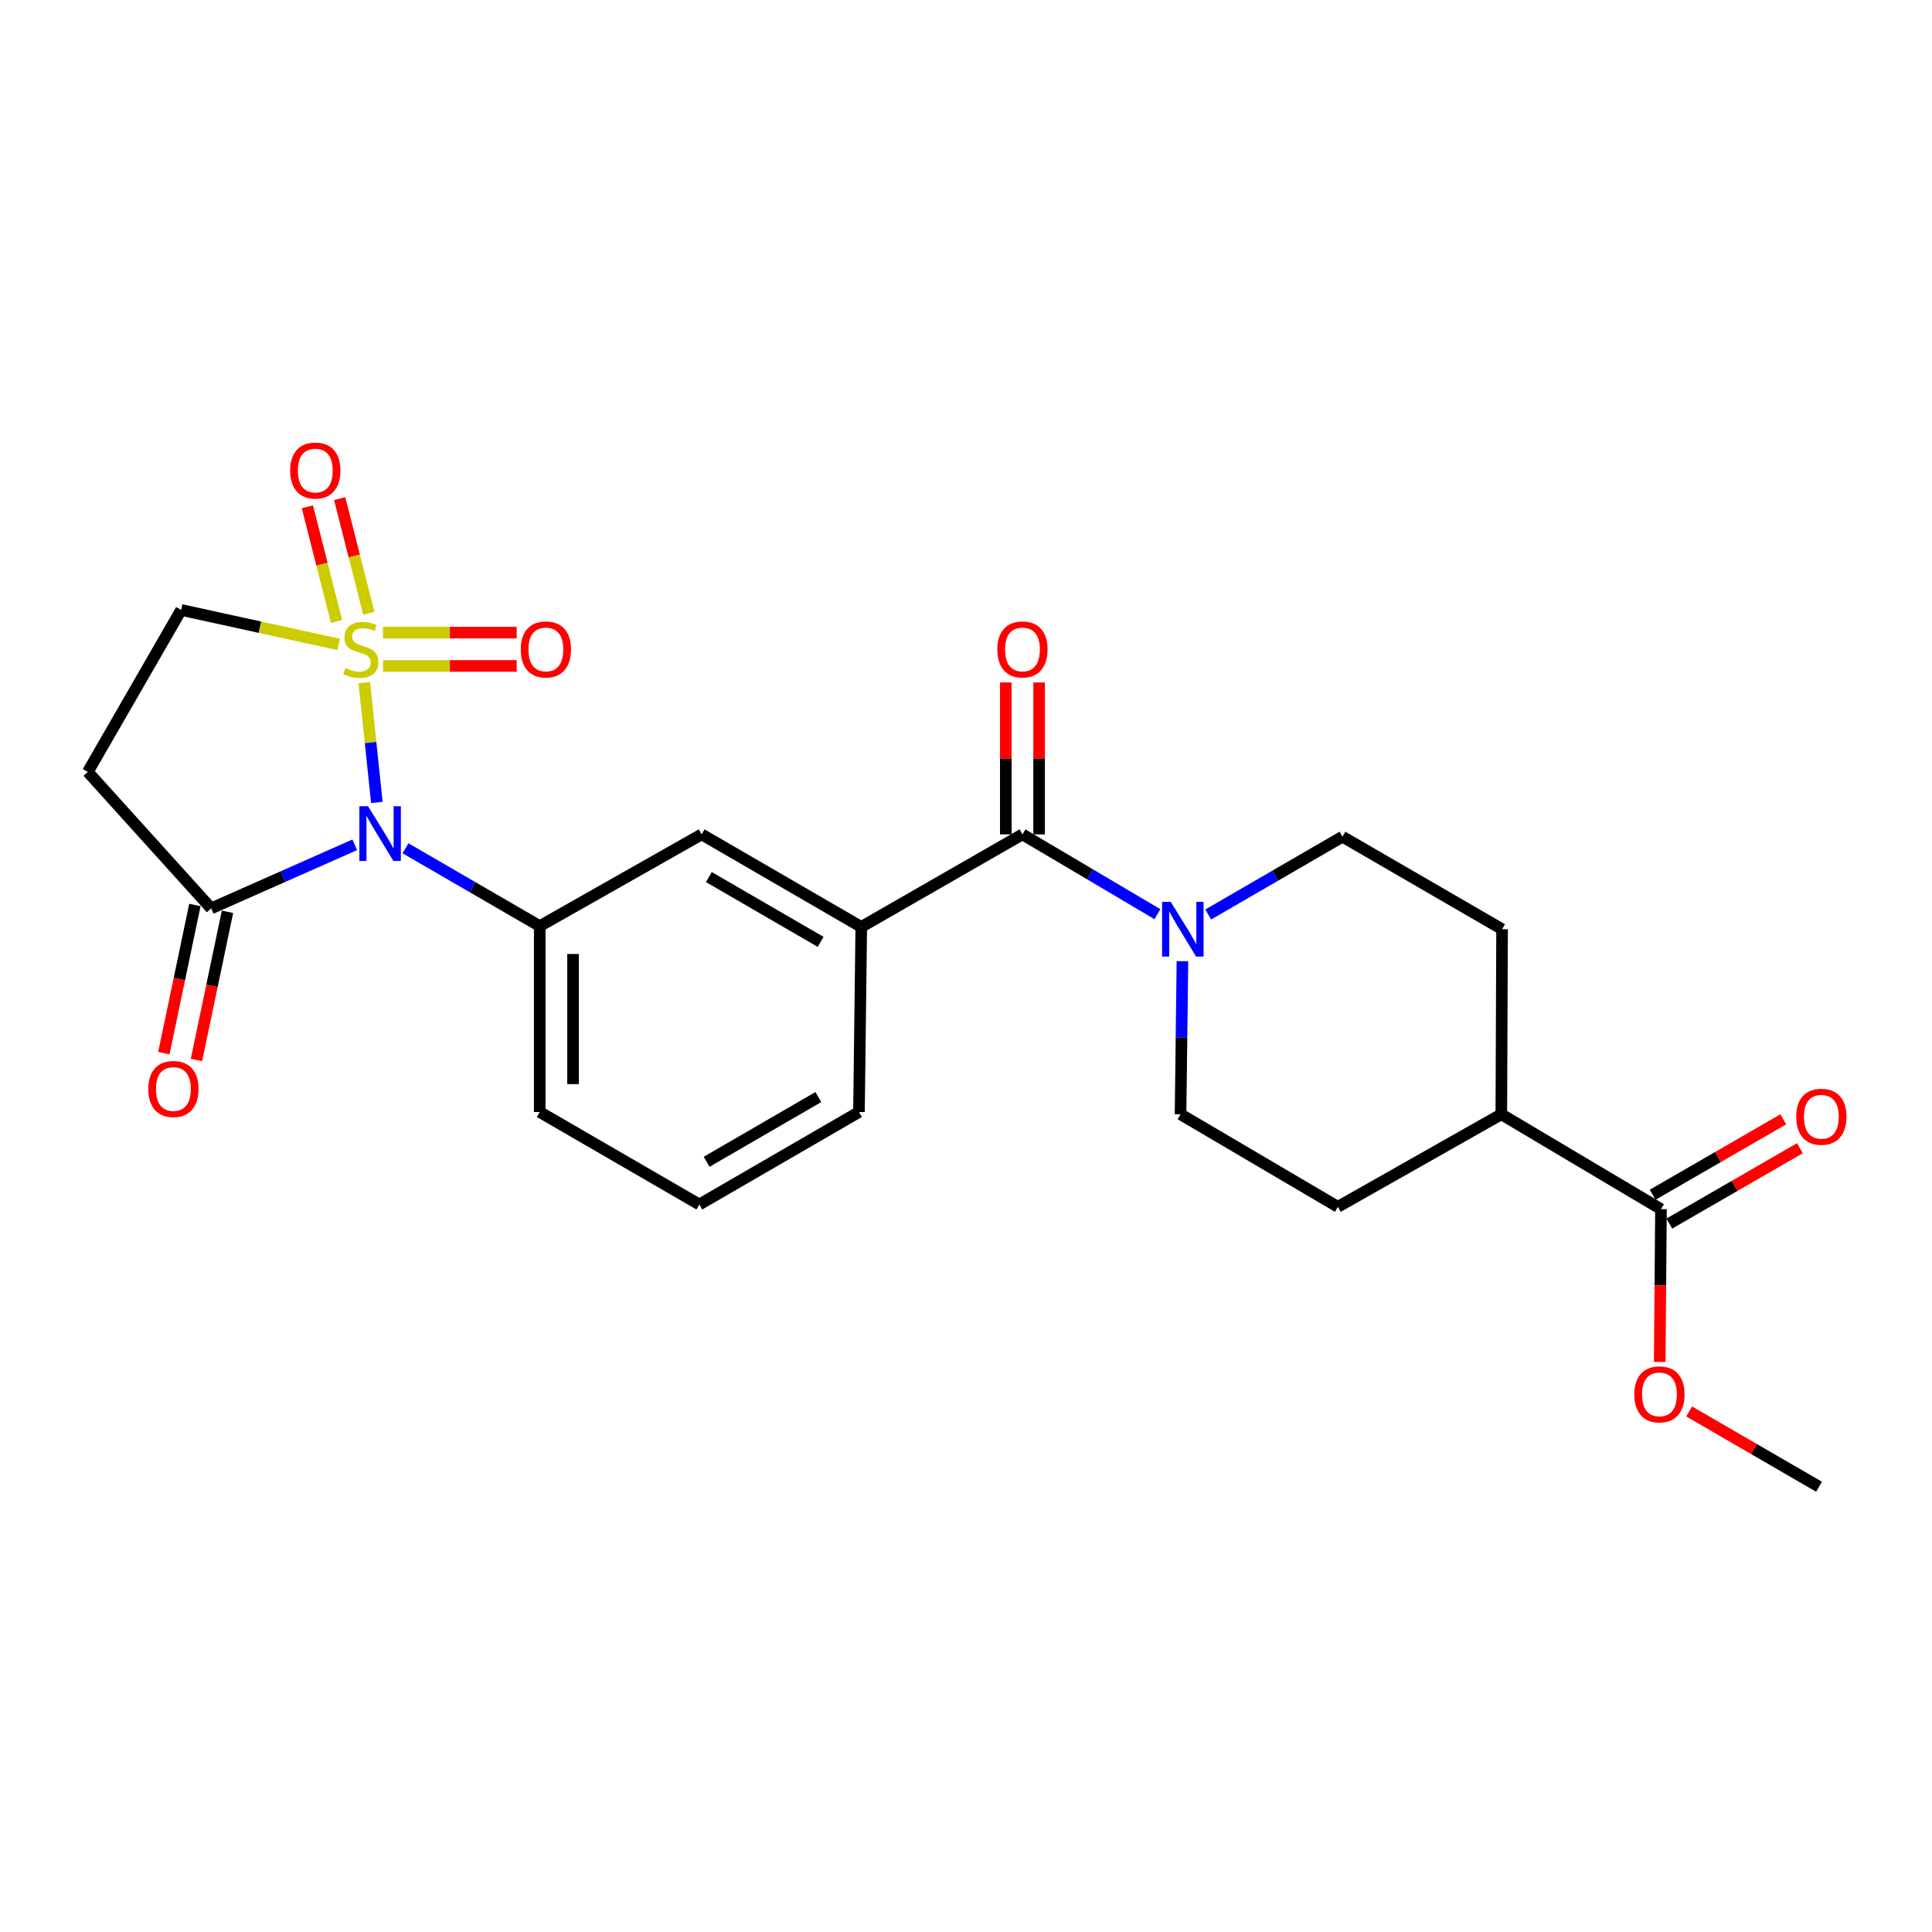<?xml version='1.0' encoding='iso-8859-1'?>
<svg version='1.1' baseProfile='full'
              xmlns='http://www.w3.org/2000/svg'
                      xmlns:rdkit='http://www.rdkit.org/xml'
                      xmlns:xlink='http://www.w3.org/1999/xlink'
                  xml:space='preserve'
width='1000px' height='1000px' viewBox='0 0 1000 1000'>
<!-- END OF HEADER -->
<rect style='opacity:1.0;fill:#FFFFFF;stroke:none' width='1000' height='1000' x='0' y='0'> </rect>
<path class='bond-0' d='M 188.559,353.347 L 191.808,384.34' style='fill:none;fill-rule:evenodd;stroke:#CCCC00;stroke-width:6px;stroke-linecap:butt;stroke-linejoin:miter;stroke-opacity:1' />
<path class='bond-0' d='M 191.808,384.34 L 195.056,415.332' style='fill:none;fill-rule:evenodd;stroke:#0000FF;stroke-width:6px;stroke-linecap:butt;stroke-linejoin:miter;stroke-opacity:1' />
<path class='bond-7' d='M 175.288,333.56 L 134.522,324.634' style='fill:none;fill-rule:evenodd;stroke:#CCCC00;stroke-width:6px;stroke-linecap:butt;stroke-linejoin:miter;stroke-opacity:1' />
<path class='bond-7' d='M 134.522,324.634 L 93.756,315.707' style='fill:none;fill-rule:evenodd;stroke:#000000;stroke-width:6px;stroke-linecap:butt;stroke-linejoin:miter;stroke-opacity:1' />
<path class='bond-9' d='M 190.905,317.437 L 183.358,287.753' style='fill:none;fill-rule:evenodd;stroke:#CCCC00;stroke-width:6px;stroke-linecap:butt;stroke-linejoin:miter;stroke-opacity:1' />
<path class='bond-9' d='M 183.358,287.753 L 175.811,258.07' style='fill:none;fill-rule:evenodd;stroke:#FF0000;stroke-width:6px;stroke-linecap:butt;stroke-linejoin:miter;stroke-opacity:1' />
<path class='bond-9' d='M 174.196,321.685 L 166.649,292.001' style='fill:none;fill-rule:evenodd;stroke:#CCCC00;stroke-width:6px;stroke-linecap:butt;stroke-linejoin:miter;stroke-opacity:1' />
<path class='bond-9' d='M 166.649,292.001 L 159.102,262.318' style='fill:none;fill-rule:evenodd;stroke:#FF0000;stroke-width:6px;stroke-linecap:butt;stroke-linejoin:miter;stroke-opacity:1' />
<path class='bond-10' d='M 198.222,344.69 L 232.83,344.69' style='fill:none;fill-rule:evenodd;stroke:#CCCC00;stroke-width:6px;stroke-linecap:butt;stroke-linejoin:miter;stroke-opacity:1' />
<path class='bond-10' d='M 232.83,344.69 L 267.437,344.69' style='fill:none;fill-rule:evenodd;stroke:#FF0000;stroke-width:6px;stroke-linecap:butt;stroke-linejoin:miter;stroke-opacity:1' />
<path class='bond-10' d='M 198.222,327.45 L 232.83,327.45' style='fill:none;fill-rule:evenodd;stroke:#CCCC00;stroke-width:6px;stroke-linecap:butt;stroke-linejoin:miter;stroke-opacity:1' />
<path class='bond-10' d='M 232.83,327.45 L 267.437,327.45' style='fill:none;fill-rule:evenodd;stroke:#FF0000;stroke-width:6px;stroke-linecap:butt;stroke-linejoin:miter;stroke-opacity:1' />
<path class='bond-1' d='M 183.616,437.271 L 146.463,453.725' style='fill:none;fill-rule:evenodd;stroke:#0000FF;stroke-width:6px;stroke-linecap:butt;stroke-linejoin:miter;stroke-opacity:1' />
<path class='bond-1' d='M 146.463,453.725 L 109.31,470.179' style='fill:none;fill-rule:evenodd;stroke:#000000;stroke-width:6px;stroke-linecap:butt;stroke-linejoin:miter;stroke-opacity:1' />
<path class='bond-2' d='M 209.874,439.067 L 244.62,459.211' style='fill:none;fill-rule:evenodd;stroke:#0000FF;stroke-width:6px;stroke-linecap:butt;stroke-linejoin:miter;stroke-opacity:1' />
<path class='bond-2' d='M 244.62,459.211 L 279.365,479.355' style='fill:none;fill-rule:evenodd;stroke:#000000;stroke-width:6px;stroke-linecap:butt;stroke-linejoin:miter;stroke-opacity:1' />
<path class='bond-16' d='M 100.873,468.412 L 92.843,506.761' style='fill:none;fill-rule:evenodd;stroke:#000000;stroke-width:6px;stroke-linecap:butt;stroke-linejoin:miter;stroke-opacity:1' />
<path class='bond-16' d='M 92.843,506.761 L 84.813,545.11' style='fill:none;fill-rule:evenodd;stroke:#FF0000;stroke-width:6px;stroke-linecap:butt;stroke-linejoin:miter;stroke-opacity:1' />
<path class='bond-16' d='M 117.747,471.946 L 109.717,510.295' style='fill:none;fill-rule:evenodd;stroke:#000000;stroke-width:6px;stroke-linecap:butt;stroke-linejoin:miter;stroke-opacity:1' />
<path class='bond-16' d='M 109.717,510.295 L 101.687,548.644' style='fill:none;fill-rule:evenodd;stroke:#FF0000;stroke-width:6px;stroke-linecap:butt;stroke-linejoin:miter;stroke-opacity:1' />
<path class='bond-25' d='M 109.31,470.179 L 45.455,399.533' style='fill:none;fill-rule:evenodd;stroke:#000000;stroke-width:6px;stroke-linecap:butt;stroke-linejoin:miter;stroke-opacity:1' />
<path class='bond-8' d='M 279.365,479.355 L 363.172,431.868' style='fill:none;fill-rule:evenodd;stroke:#000000;stroke-width:6px;stroke-linecap:butt;stroke-linejoin:miter;stroke-opacity:1' />
<path class='bond-21' d='M 279.365,479.355 L 279.365,575.574' style='fill:none;fill-rule:evenodd;stroke:#000000;stroke-width:6px;stroke-linecap:butt;stroke-linejoin:miter;stroke-opacity:1' />
<path class='bond-21' d='M 296.606,493.788 L 296.606,561.141' style='fill:none;fill-rule:evenodd;stroke:#000000;stroke-width:6px;stroke-linecap:butt;stroke-linejoin:miter;stroke-opacity:1' />
<path class='bond-3' d='M 529.224,431.868 L 445.791,479.776' style='fill:none;fill-rule:evenodd;stroke:#000000;stroke-width:6px;stroke-linecap:butt;stroke-linejoin:miter;stroke-opacity:1' />
<path class='bond-4' d='M 529.224,431.868 L 564.154,452.523' style='fill:none;fill-rule:evenodd;stroke:#000000;stroke-width:6px;stroke-linecap:butt;stroke-linejoin:miter;stroke-opacity:1' />
<path class='bond-4' d='M 564.154,452.523 L 599.084,473.178' style='fill:none;fill-rule:evenodd;stroke:#0000FF;stroke-width:6px;stroke-linecap:butt;stroke-linejoin:miter;stroke-opacity:1' />
<path class='bond-12' d='M 537.844,431.868 L 537.844,392.546' style='fill:none;fill-rule:evenodd;stroke:#000000;stroke-width:6px;stroke-linecap:butt;stroke-linejoin:miter;stroke-opacity:1' />
<path class='bond-12' d='M 537.844,392.546 L 537.844,353.225' style='fill:none;fill-rule:evenodd;stroke:#FF0000;stroke-width:6px;stroke-linecap:butt;stroke-linejoin:miter;stroke-opacity:1' />
<path class='bond-12' d='M 520.603,431.868 L 520.603,392.546' style='fill:none;fill-rule:evenodd;stroke:#000000;stroke-width:6px;stroke-linecap:butt;stroke-linejoin:miter;stroke-opacity:1' />
<path class='bond-12' d='M 520.603,392.546 L 520.603,353.225' style='fill:none;fill-rule:evenodd;stroke:#FF0000;stroke-width:6px;stroke-linecap:butt;stroke-linejoin:miter;stroke-opacity:1' />
<path class='bond-13' d='M 612.03,497.509 L 611.539,537.131' style='fill:none;fill-rule:evenodd;stroke:#0000FF;stroke-width:6px;stroke-linecap:butt;stroke-linejoin:miter;stroke-opacity:1' />
<path class='bond-13' d='M 611.539,537.131 L 611.047,576.752' style='fill:none;fill-rule:evenodd;stroke:#000000;stroke-width:6px;stroke-linecap:butt;stroke-linejoin:miter;stroke-opacity:1' />
<path class='bond-14' d='M 625.362,473.347 L 660.108,453.211' style='fill:none;fill-rule:evenodd;stroke:#0000FF;stroke-width:6px;stroke-linecap:butt;stroke-linejoin:miter;stroke-opacity:1' />
<path class='bond-14' d='M 660.108,453.211 L 694.854,433.074' style='fill:none;fill-rule:evenodd;stroke:#000000;stroke-width:6px;stroke-linecap:butt;stroke-linejoin:miter;stroke-opacity:1' />
<path class='bond-5' d='M 445.791,479.776 L 363.172,431.868' style='fill:none;fill-rule:evenodd;stroke:#000000;stroke-width:6px;stroke-linecap:butt;stroke-linejoin:miter;stroke-opacity:1' />
<path class='bond-5' d='M 424.75,487.504 L 366.916,453.968' style='fill:none;fill-rule:evenodd;stroke:#000000;stroke-width:6px;stroke-linecap:butt;stroke-linejoin:miter;stroke-opacity:1' />
<path class='bond-26' d='M 445.791,479.776 L 444.603,575.574' style='fill:none;fill-rule:evenodd;stroke:#000000;stroke-width:6px;stroke-linecap:butt;stroke-linejoin:miter;stroke-opacity:1' />
<path class='bond-6' d='M 45.455,399.533 L 93.756,315.707' style='fill:none;fill-rule:evenodd;stroke:#000000;stroke-width:6px;stroke-linecap:butt;stroke-linejoin:miter;stroke-opacity:1' />
<path class='bond-11' d='M 859.718,625.858 L 777.08,576.752' style='fill:none;fill-rule:evenodd;stroke:#000000;stroke-width:6px;stroke-linecap:butt;stroke-linejoin:miter;stroke-opacity:1' />
<path class='bond-17' d='M 864.027,633.324 L 897.834,613.812' style='fill:none;fill-rule:evenodd;stroke:#000000;stroke-width:6px;stroke-linecap:butt;stroke-linejoin:miter;stroke-opacity:1' />
<path class='bond-17' d='M 897.834,613.812 L 931.642,594.301' style='fill:none;fill-rule:evenodd;stroke:#FF0000;stroke-width:6px;stroke-linecap:butt;stroke-linejoin:miter;stroke-opacity:1' />
<path class='bond-17' d='M 855.409,618.392 L 889.217,598.881' style='fill:none;fill-rule:evenodd;stroke:#000000;stroke-width:6px;stroke-linecap:butt;stroke-linejoin:miter;stroke-opacity:1' />
<path class='bond-17' d='M 889.217,598.881 L 923.024,579.369' style='fill:none;fill-rule:evenodd;stroke:#FF0000;stroke-width:6px;stroke-linecap:butt;stroke-linejoin:miter;stroke-opacity:1' />
<path class='bond-20' d='M 859.718,625.858 L 859.39,665.395' style='fill:none;fill-rule:evenodd;stroke:#000000;stroke-width:6px;stroke-linecap:butt;stroke-linejoin:miter;stroke-opacity:1' />
<path class='bond-20' d='M 859.39,665.395 L 859.062,704.931' style='fill:none;fill-rule:evenodd;stroke:#FF0000;stroke-width:6px;stroke-linecap:butt;stroke-linejoin:miter;stroke-opacity:1' />
<path class='bond-19' d='M 611.047,576.752 L 692.478,624.651' style='fill:none;fill-rule:evenodd;stroke:#000000;stroke-width:6px;stroke-linecap:butt;stroke-linejoin:miter;stroke-opacity:1' />
<path class='bond-18' d='M 694.854,433.074 L 777.473,480.954' style='fill:none;fill-rule:evenodd;stroke:#000000;stroke-width:6px;stroke-linecap:butt;stroke-linejoin:miter;stroke-opacity:1' />
<path class='bond-15' d='M 777.08,576.752 L 777.473,480.954' style='fill:none;fill-rule:evenodd;stroke:#000000;stroke-width:6px;stroke-linecap:butt;stroke-linejoin:miter;stroke-opacity:1' />
<path class='bond-27' d='M 777.08,576.752 L 692.478,624.651' style='fill:none;fill-rule:evenodd;stroke:#000000;stroke-width:6px;stroke-linecap:butt;stroke-linejoin:miter;stroke-opacity:1' />
<path class='bond-24' d='M 874.31,730.567 L 907.926,750.056' style='fill:none;fill-rule:evenodd;stroke:#FF0000;stroke-width:6px;stroke-linecap:butt;stroke-linejoin:miter;stroke-opacity:1' />
<path class='bond-24' d='M 907.926,750.056 L 941.542,769.545' style='fill:none;fill-rule:evenodd;stroke:#000000;stroke-width:6px;stroke-linecap:butt;stroke-linejoin:miter;stroke-opacity:1' />
<path class='bond-23' d='M 279.365,575.574 L 361.984,623.444' style='fill:none;fill-rule:evenodd;stroke:#000000;stroke-width:6px;stroke-linecap:butt;stroke-linejoin:miter;stroke-opacity:1' />
<path class='bond-22' d='M 444.603,575.574 L 361.984,623.444' style='fill:none;fill-rule:evenodd;stroke:#000000;stroke-width:6px;stroke-linecap:butt;stroke-linejoin:miter;stroke-opacity:1' />
<path class='bond-22' d='M 423.567,567.838 L 365.734,601.347' style='fill:none;fill-rule:evenodd;stroke:#000000;stroke-width:6px;stroke-linecap:butt;stroke-linejoin:miter;stroke-opacity:1' />
<path  class='atom-0' d='M 178.747 345.79
Q 179.067 345.91, 180.387 346.47
Q 181.707 347.03, 183.147 347.39
Q 184.627 347.71, 186.067 347.71
Q 188.747 347.71, 190.307 346.43
Q 191.867 345.11, 191.867 342.83
Q 191.867 341.27, 191.067 340.31
Q 190.307 339.35, 189.107 338.83
Q 187.907 338.31, 185.907 337.71
Q 183.387 336.95, 181.867 336.23
Q 180.387 335.51, 179.307 333.99
Q 178.267 332.47, 178.267 329.91
Q 178.267 326.35, 180.667 324.15
Q 183.107 321.95, 187.907 321.95
Q 191.187 321.95, 194.907 323.51
L 193.987 326.59
Q 190.587 325.19, 188.027 325.19
Q 185.267 325.19, 183.747 326.35
Q 182.227 327.47, 182.267 329.43
Q 182.267 330.95, 183.027 331.87
Q 183.827 332.79, 184.947 333.31
Q 186.107 333.83, 188.027 334.43
Q 190.587 335.23, 192.107 336.03
Q 193.627 336.83, 194.707 338.47
Q 195.827 340.07, 195.827 342.83
Q 195.827 346.75, 193.187 348.87
Q 190.587 350.95, 186.227 350.95
Q 183.707 350.95, 181.787 350.39
Q 179.907 349.87, 177.667 348.95
L 178.747 345.79
' fill='#CCCC00'/>
<path  class='atom-1' d='M 190.487 417.296
L 199.767 432.296
Q 200.687 433.776, 202.167 436.456
Q 203.647 439.136, 203.727 439.296
L 203.727 417.296
L 207.487 417.296
L 207.487 445.616
L 203.607 445.616
L 193.647 429.216
Q 192.487 427.296, 191.247 425.096
Q 190.047 422.896, 189.687 422.216
L 189.687 445.616
L 186.007 445.616
L 186.007 417.296
L 190.487 417.296
' fill='#0000FF'/>
<path  class='atom-5' d='M 605.975 466.794
L 615.255 481.794
Q 616.175 483.274, 617.655 485.954
Q 619.135 488.634, 619.215 488.794
L 619.215 466.794
L 622.975 466.794
L 622.975 495.114
L 619.095 495.114
L 609.135 478.714
Q 607.975 476.794, 606.735 474.594
Q 605.535 472.394, 605.175 471.714
L 605.175 495.114
L 601.495 495.114
L 601.495 466.794
L 605.975 466.794
' fill='#0000FF'/>
<path  class='atom-10' d='M 150.205 243.551
Q 150.205 236.751, 153.565 232.951
Q 156.925 229.151, 163.205 229.151
Q 169.485 229.151, 172.845 232.951
Q 176.205 236.751, 176.205 243.551
Q 176.205 250.431, 172.805 254.351
Q 169.405 258.231, 163.205 258.231
Q 156.965 258.231, 153.565 254.351
Q 150.205 250.471, 150.205 243.551
M 163.205 255.031
Q 167.525 255.031, 169.845 252.151
Q 172.205 249.231, 172.205 243.551
Q 172.205 237.991, 169.845 235.191
Q 167.525 232.351, 163.205 232.351
Q 158.885 232.351, 156.525 235.151
Q 154.205 237.951, 154.205 243.551
Q 154.205 249.271, 156.525 252.151
Q 158.885 255.031, 163.205 255.031
' fill='#FF0000'/>
<path  class='atom-11' d='M 269.545 336.15
Q 269.545 329.35, 272.905 325.55
Q 276.265 321.75, 282.545 321.75
Q 288.825 321.75, 292.185 325.55
Q 295.545 329.35, 295.545 336.15
Q 295.545 343.03, 292.145 346.95
Q 288.745 350.83, 282.545 350.83
Q 276.305 350.83, 272.905 346.95
Q 269.545 343.07, 269.545 336.15
M 282.545 347.63
Q 286.865 347.63, 289.185 344.75
Q 291.545 341.83, 291.545 336.15
Q 291.545 330.59, 289.185 327.79
Q 286.865 324.95, 282.545 324.95
Q 278.225 324.95, 275.865 327.75
Q 273.545 330.55, 273.545 336.15
Q 273.545 341.87, 275.865 344.75
Q 278.225 347.63, 282.545 347.63
' fill='#FF0000'/>
<path  class='atom-13' d='M 516.224 336.15
Q 516.224 329.35, 519.584 325.55
Q 522.944 321.75, 529.224 321.75
Q 535.504 321.75, 538.864 325.55
Q 542.224 329.35, 542.224 336.15
Q 542.224 343.03, 538.824 346.95
Q 535.424 350.83, 529.224 350.83
Q 522.984 350.83, 519.584 346.95
Q 516.224 343.07, 516.224 336.15
M 529.224 347.63
Q 533.544 347.63, 535.864 344.75
Q 538.224 341.83, 538.224 336.15
Q 538.224 330.59, 535.864 327.79
Q 533.544 324.95, 529.224 324.95
Q 524.904 324.95, 522.544 327.75
Q 520.224 330.55, 520.224 336.15
Q 520.224 341.87, 522.544 344.75
Q 524.904 347.63, 529.224 347.63
' fill='#FF0000'/>
<path  class='atom-17' d='M 76.752 563.663
Q 76.752 556.863, 80.112 553.063
Q 83.472 549.263, 89.752 549.263
Q 96.032 549.263, 99.392 553.063
Q 102.752 556.863, 102.752 563.663
Q 102.752 570.543, 99.352 574.463
Q 95.952 578.343, 89.752 578.343
Q 83.512 578.343, 80.112 574.463
Q 76.752 570.583, 76.752 563.663
M 89.752 575.143
Q 94.072 575.143, 96.392 572.263
Q 98.752 569.343, 98.752 563.663
Q 98.752 558.103, 96.392 555.303
Q 94.072 552.463, 89.752 552.463
Q 85.432 552.463, 83.072 555.263
Q 80.752 558.063, 80.752 563.663
Q 80.752 569.383, 83.072 572.263
Q 85.432 575.143, 89.752 575.143
' fill='#FF0000'/>
<path  class='atom-18' d='M 929.729 578.029
Q 929.729 571.229, 933.089 567.429
Q 936.449 563.629, 942.729 563.629
Q 949.009 563.629, 952.369 567.429
Q 955.729 571.229, 955.729 578.029
Q 955.729 584.909, 952.329 588.829
Q 948.929 592.709, 942.729 592.709
Q 936.489 592.709, 933.089 588.829
Q 929.729 584.949, 929.729 578.029
M 942.729 589.509
Q 947.049 589.509, 949.369 586.629
Q 951.729 583.709, 951.729 578.029
Q 951.729 572.469, 949.369 569.669
Q 947.049 566.829, 942.729 566.829
Q 938.409 566.829, 936.049 569.629
Q 933.729 572.429, 933.729 578.029
Q 933.729 583.749, 936.049 586.629
Q 938.409 589.509, 942.729 589.509
' fill='#FF0000'/>
<path  class='atom-21' d='M 845.923 721.726
Q 845.923 714.926, 849.283 711.126
Q 852.643 707.326, 858.923 707.326
Q 865.203 707.326, 868.563 711.126
Q 871.923 714.926, 871.923 721.726
Q 871.923 728.606, 868.523 732.526
Q 865.123 736.406, 858.923 736.406
Q 852.683 736.406, 849.283 732.526
Q 845.923 728.646, 845.923 721.726
M 858.923 733.206
Q 863.243 733.206, 865.563 730.326
Q 867.923 727.406, 867.923 721.726
Q 867.923 716.166, 865.563 713.366
Q 863.243 710.526, 858.923 710.526
Q 854.603 710.526, 852.243 713.326
Q 849.923 716.126, 849.923 721.726
Q 849.923 727.446, 852.243 730.326
Q 854.603 733.206, 858.923 733.206
' fill='#FF0000'/>
</svg>
